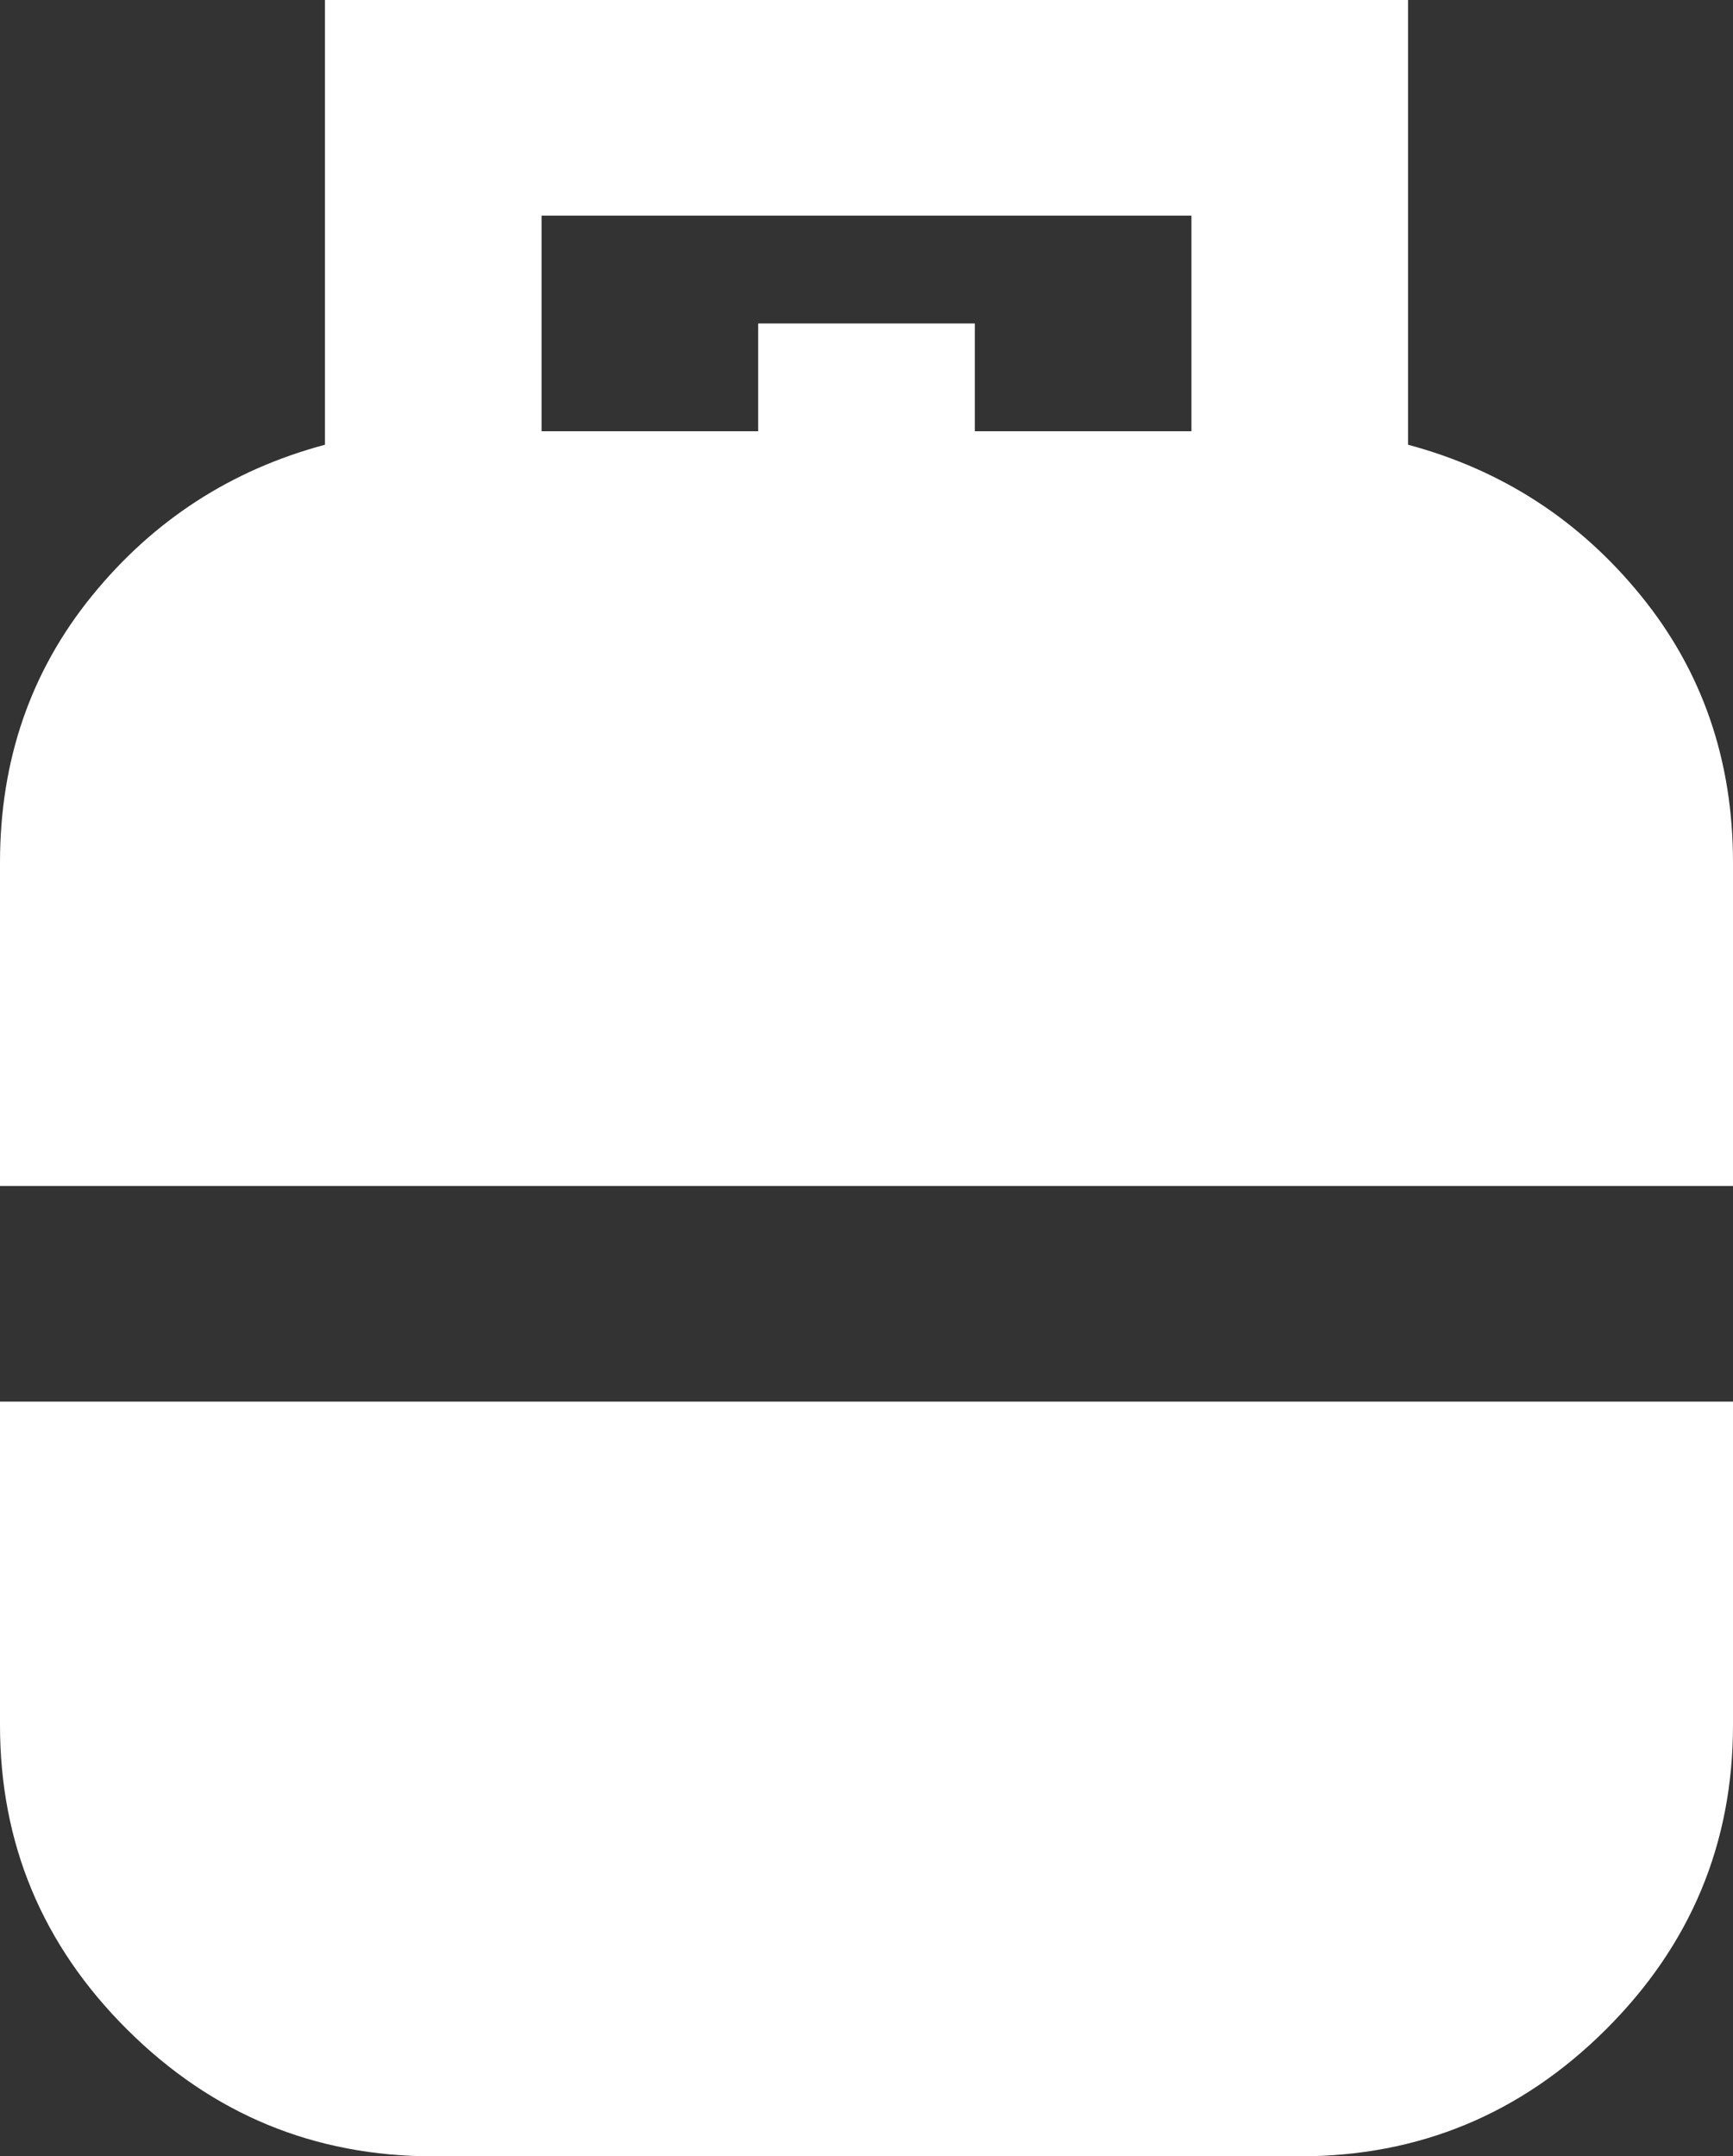 <?xml version="1.0" encoding="UTF-8"?> <svg xmlns="http://www.w3.org/2000/svg" width="86" height="107" viewBox="0 0 86 107" fill="none"><rect x="0" y="0" width="86" height="107" fill="#333333" stroke="none"/><path d="M0 58.85V42.8C0 37.718 1.523 33.304 4.569 29.559C7.615 25.814 11.467 23.317 16.125 22.069V0H69.875V22.069C74.533 23.317 78.385 25.814 81.431 29.559C84.477 33.304 86 37.718 86 42.8V58.85H0ZM21.5 107C15.588 107 10.526 104.905 6.316 100.714C2.105 96.523 0 91.485 0 85.6V69.55H86V85.6C86 91.485 83.895 96.523 79.684 100.714C75.474 104.905 70.412 107 64.5 107H21.5ZM26.875 21.4H37.625V16.05H48.375V21.4H59.125V10.7H26.875V21.4Z" fill="white"></path></svg> 